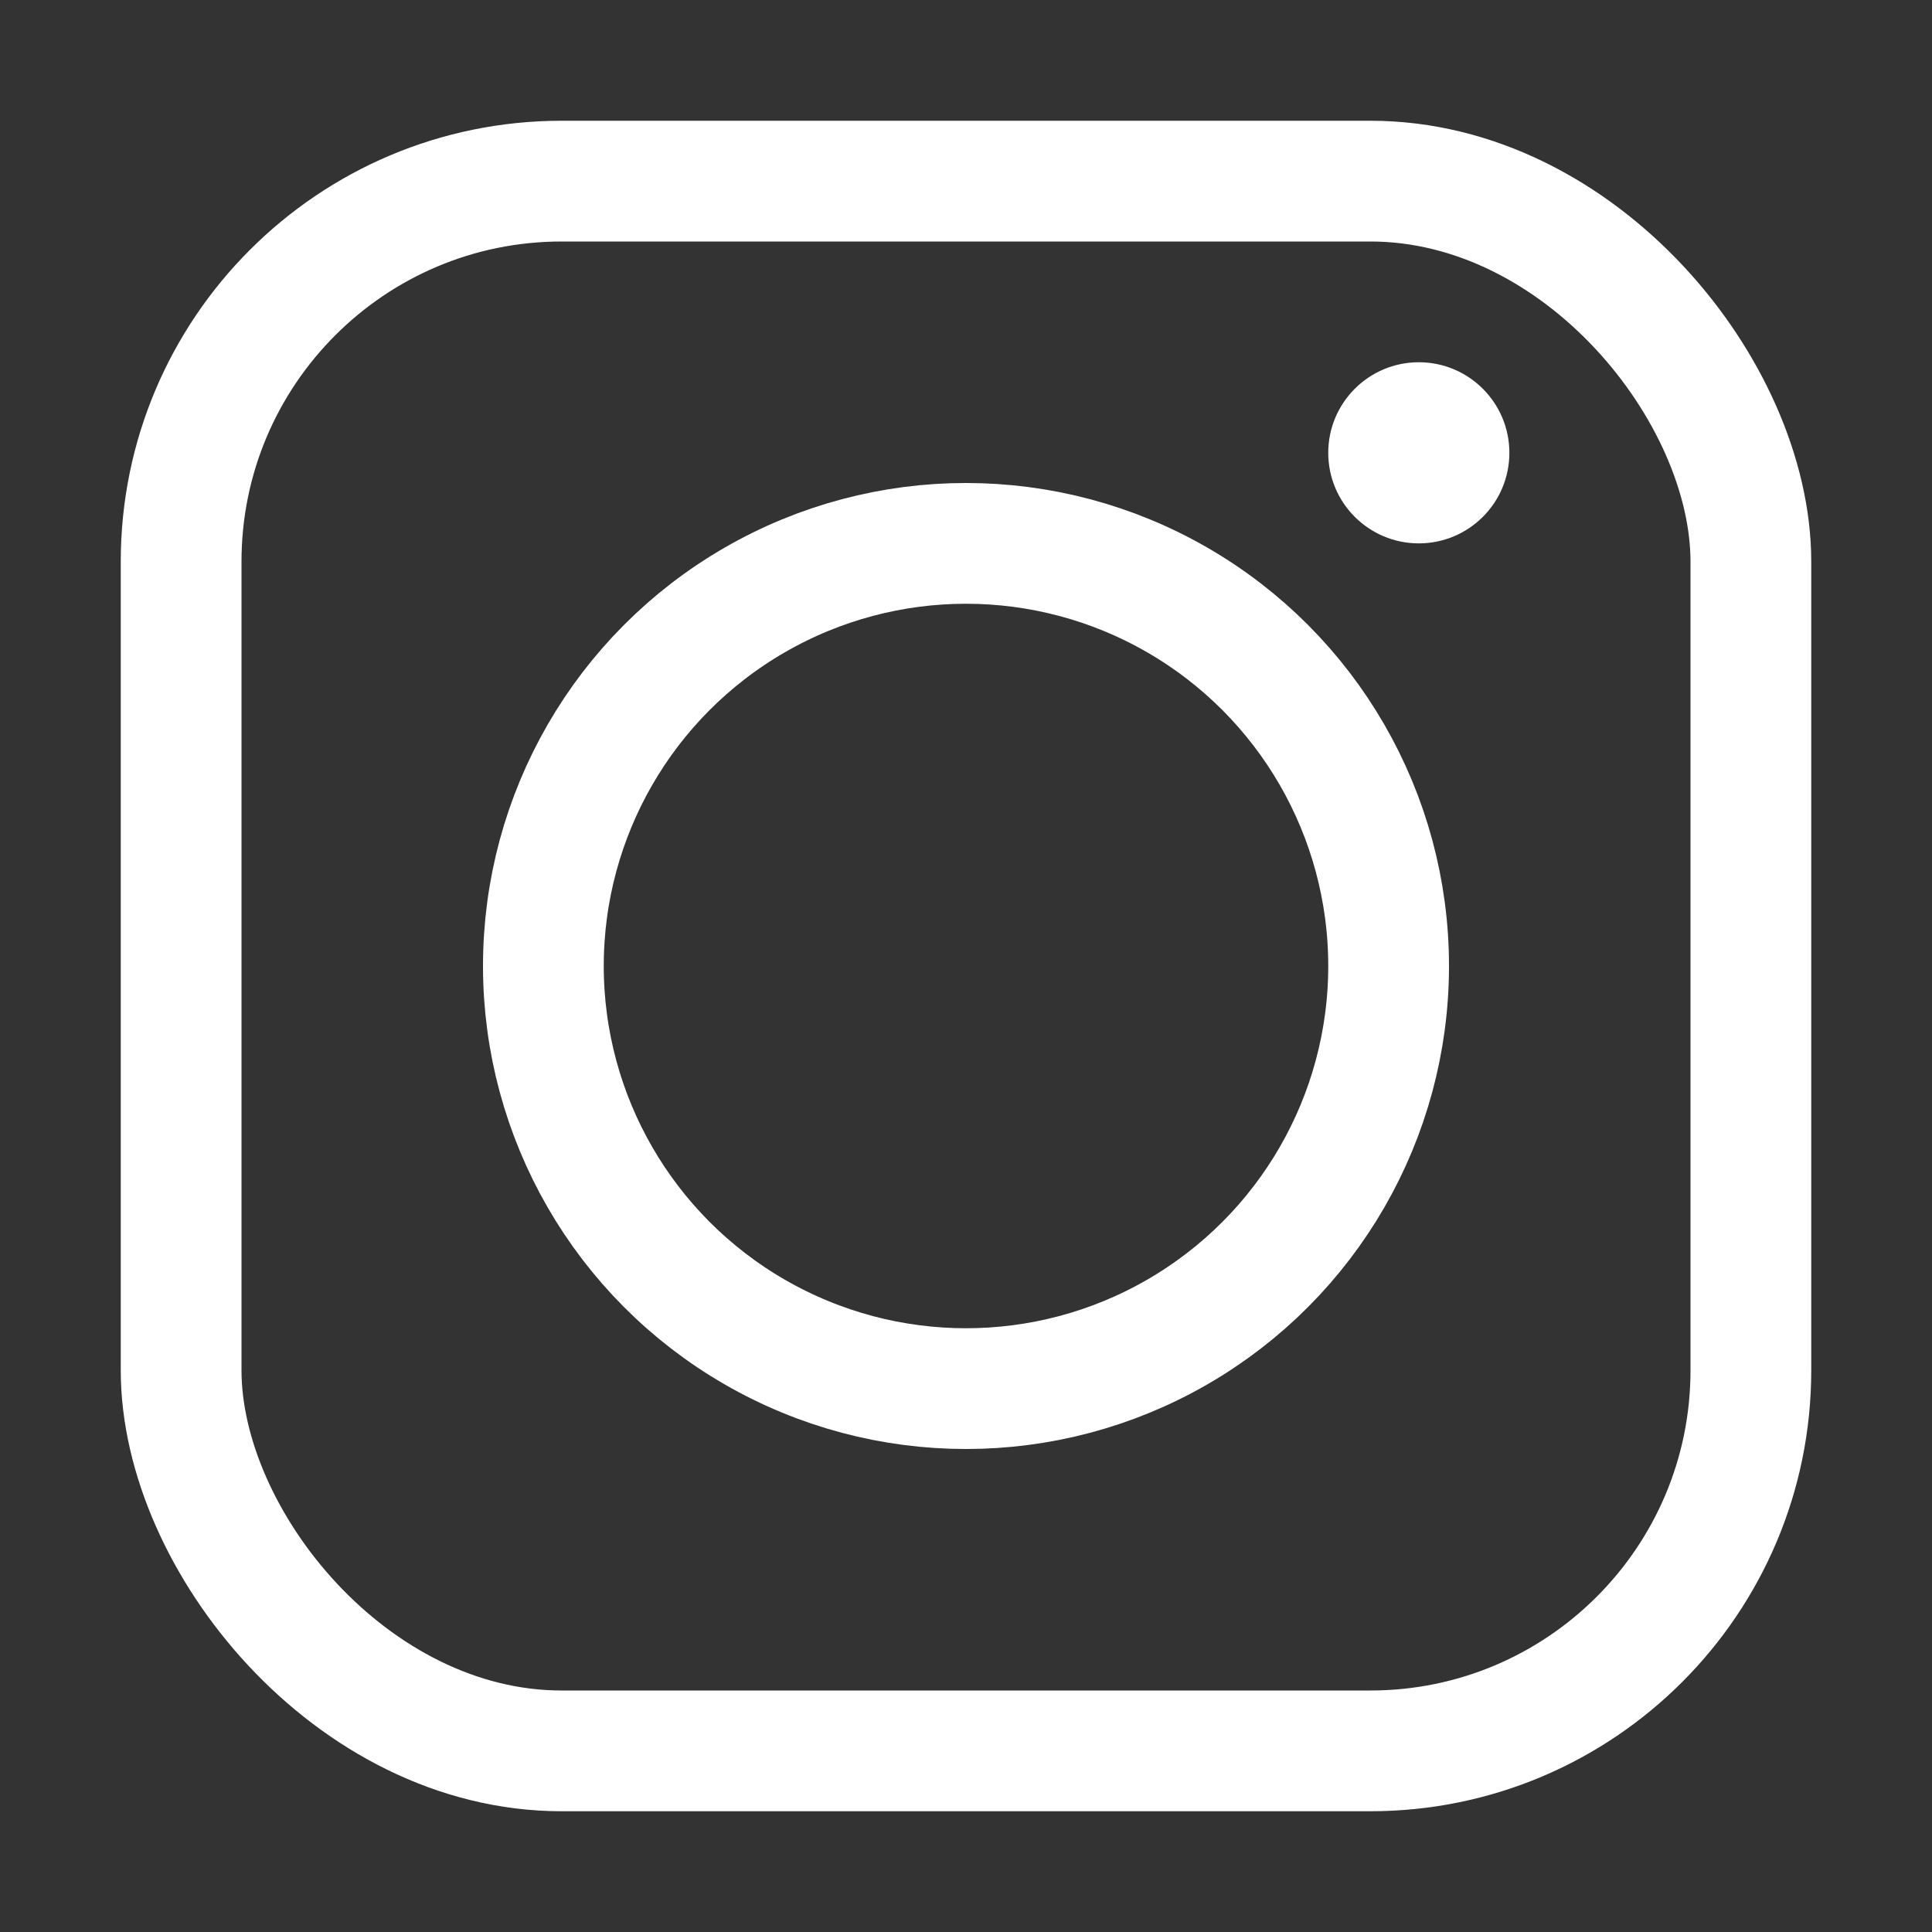 <?xml version="1.0" encoding="UTF-8"?> <svg xmlns="http://www.w3.org/2000/svg" xmlns:xlink="http://www.w3.org/1999/xlink" xmlns:svgjs="http://svgjs.com/svgjs" id="SvgjsSvg1079" width="288" height="288"><rect width="100%" height="100%" fill="#333333" stroke="none"/> <defs id="SvgjsDefs1080"></defs> <g id="SvgjsG1081"> <svg xmlns="http://www.w3.org/2000/svg" viewBox="0 0 32 32" width="288" height="288"> <rect width="26" height="26" x="3" y="3" fill="none" stroke="#ffffff" stroke-linecap="round" stroke-linejoin="round" stroke-width="2" rx="6.303" ry="6.303" class="colorStroke212121 svgStroke"></rect> <circle cx="16" cy="16" r="7" fill="none" stroke="#ffffff" stroke-linecap="round" stroke-linejoin="round" stroke-width="2" class="colorStroke212121 svgStroke"></circle> <circle cx="23.5" cy="7.5" r="1.5" fill="#ffffff" class="color000 svgShape"></circle> </svg> </g> </svg> 